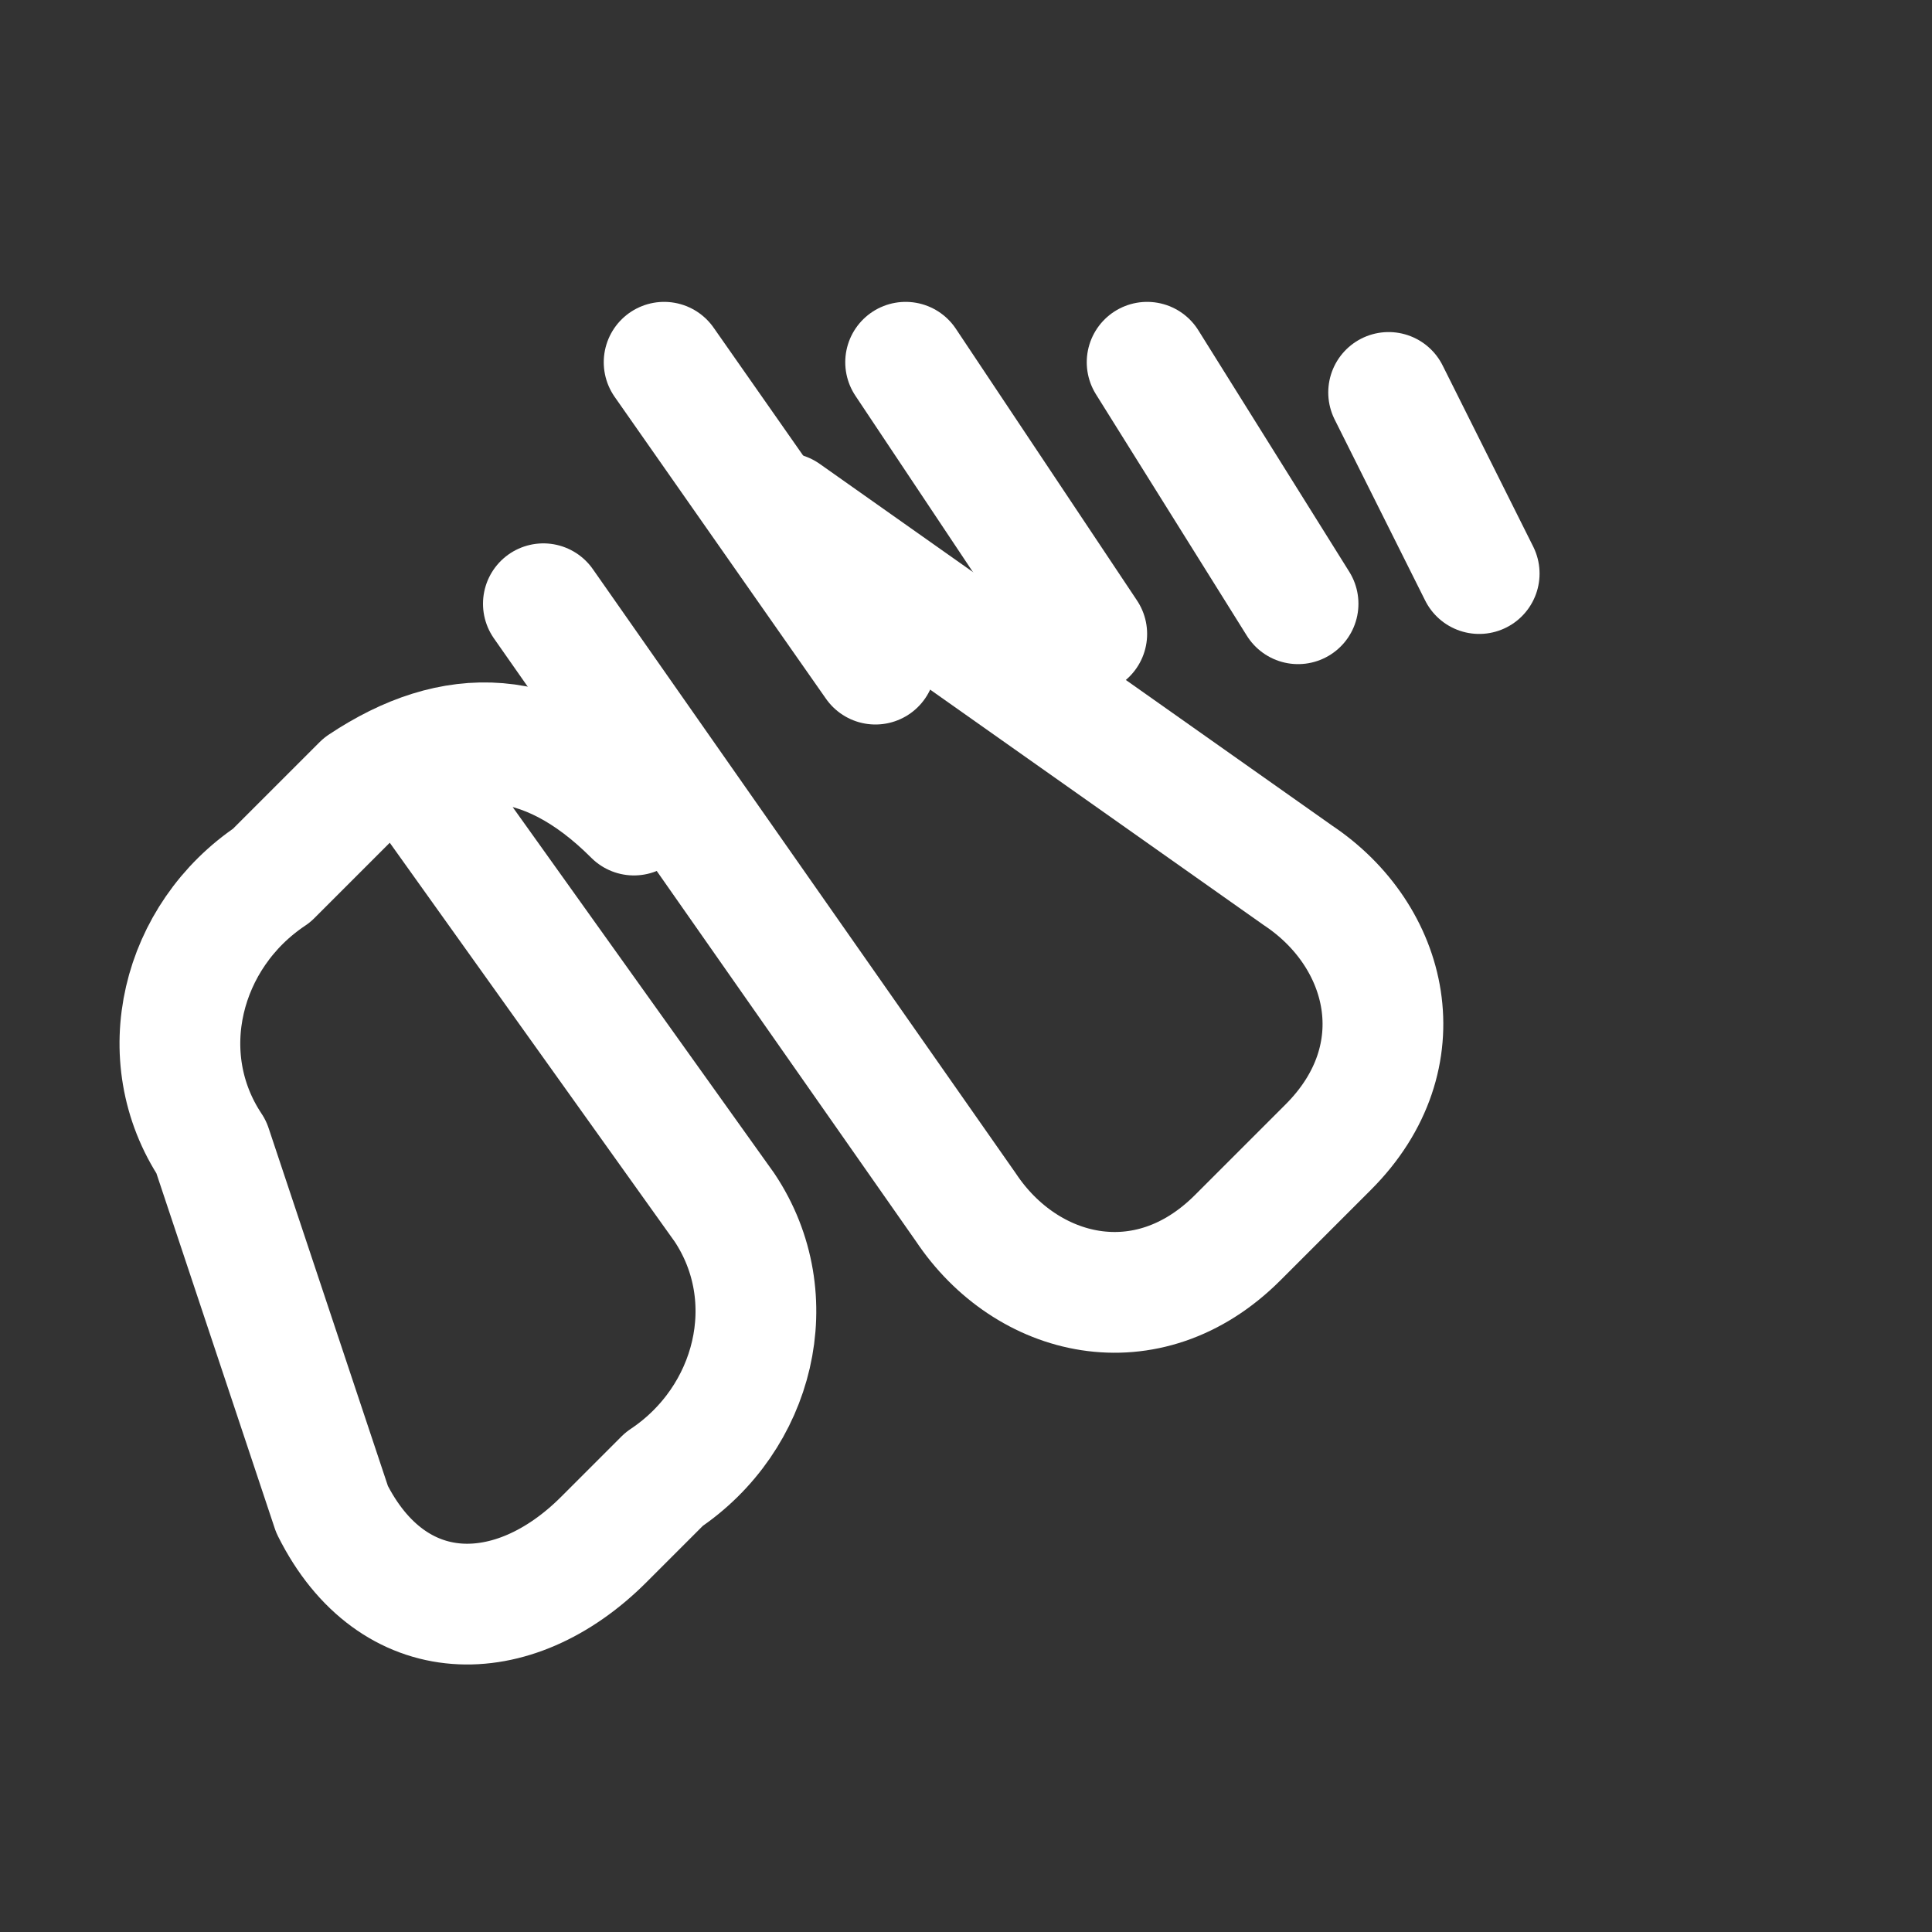 <svg width="40" height="40" viewBox="0 0 64 64" fill="none" xmlns="http://www.w3.org/2000/svg">
  <rect x="0" y="0" width="64" height="64" fill="#333333" stroke="none"/>
  <path d="M22 12l7 10" stroke="white" stroke-width="4" stroke-linecap="round"/>
  <path d="M30 12l6 9" stroke="white" stroke-width="4" stroke-linecap="round"/>
  <path d="M38 12l5 8" stroke="white" stroke-width="4" stroke-linecap="round"/>
  <path d="M46 13l3 6" stroke="white" stroke-width="4" stroke-linecap="round"/>
  <path d="M18 20l14 20c2 3 6 4 9 1l3-3c3-3 2-7-1-9l-17-12" stroke="white" stroke-width="4" stroke-linecap="round" stroke-linejoin="round"/>
  <path d="M14 26l10 14c2 3 1 7-2 9l-2 2c-3 3-7 3-9-1L7 38c-2-3-1-7 2-9l3-3c3-2 6-2 9 1" stroke="white" stroke-width="4" stroke-linecap="round" stroke-linejoin="round"/>
</svg>